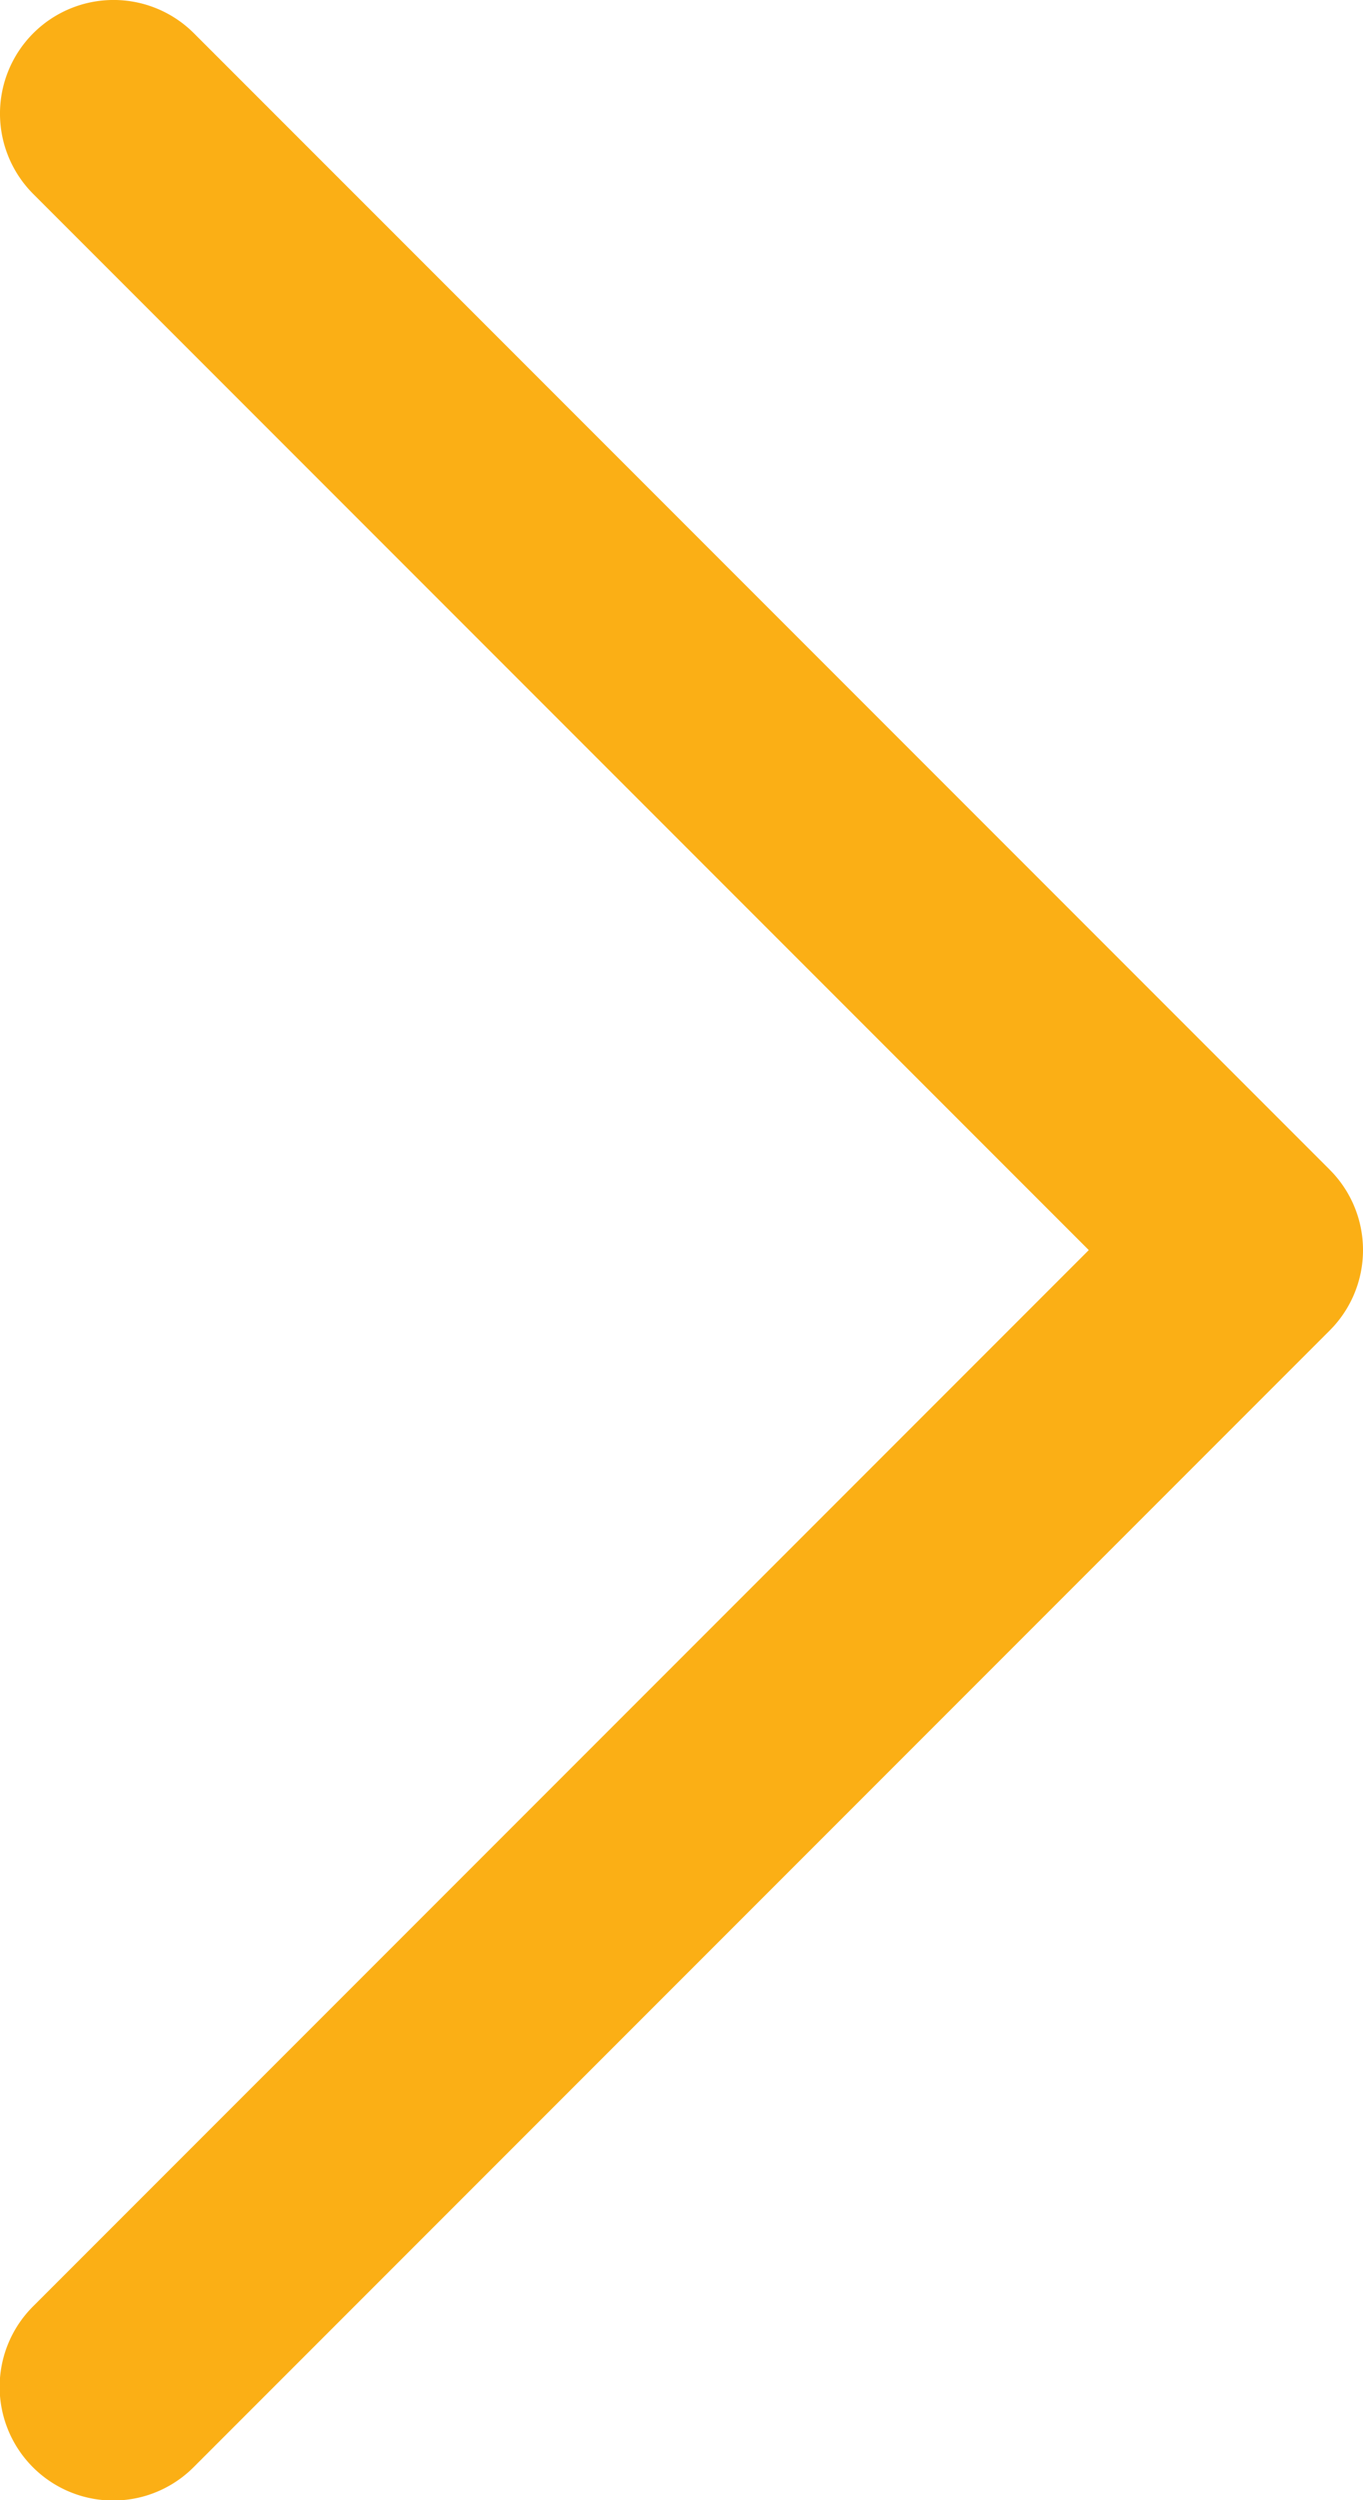 <svg xmlns="http://www.w3.org/2000/svg" width="180" height="330" viewBox="0 0 180 330">
  <path id="XMLID_222_" d="M250.606,154.389l-150-150A15,15,0,0,0,79.394,25.607L218.787,165,79.393,304.394a15,15,0,1,0,21.214,21.212l150-150a15,15,0,0,0,0-21.213Z" transform="translate(-75)" fill="#fbaf15"/>
</svg>
